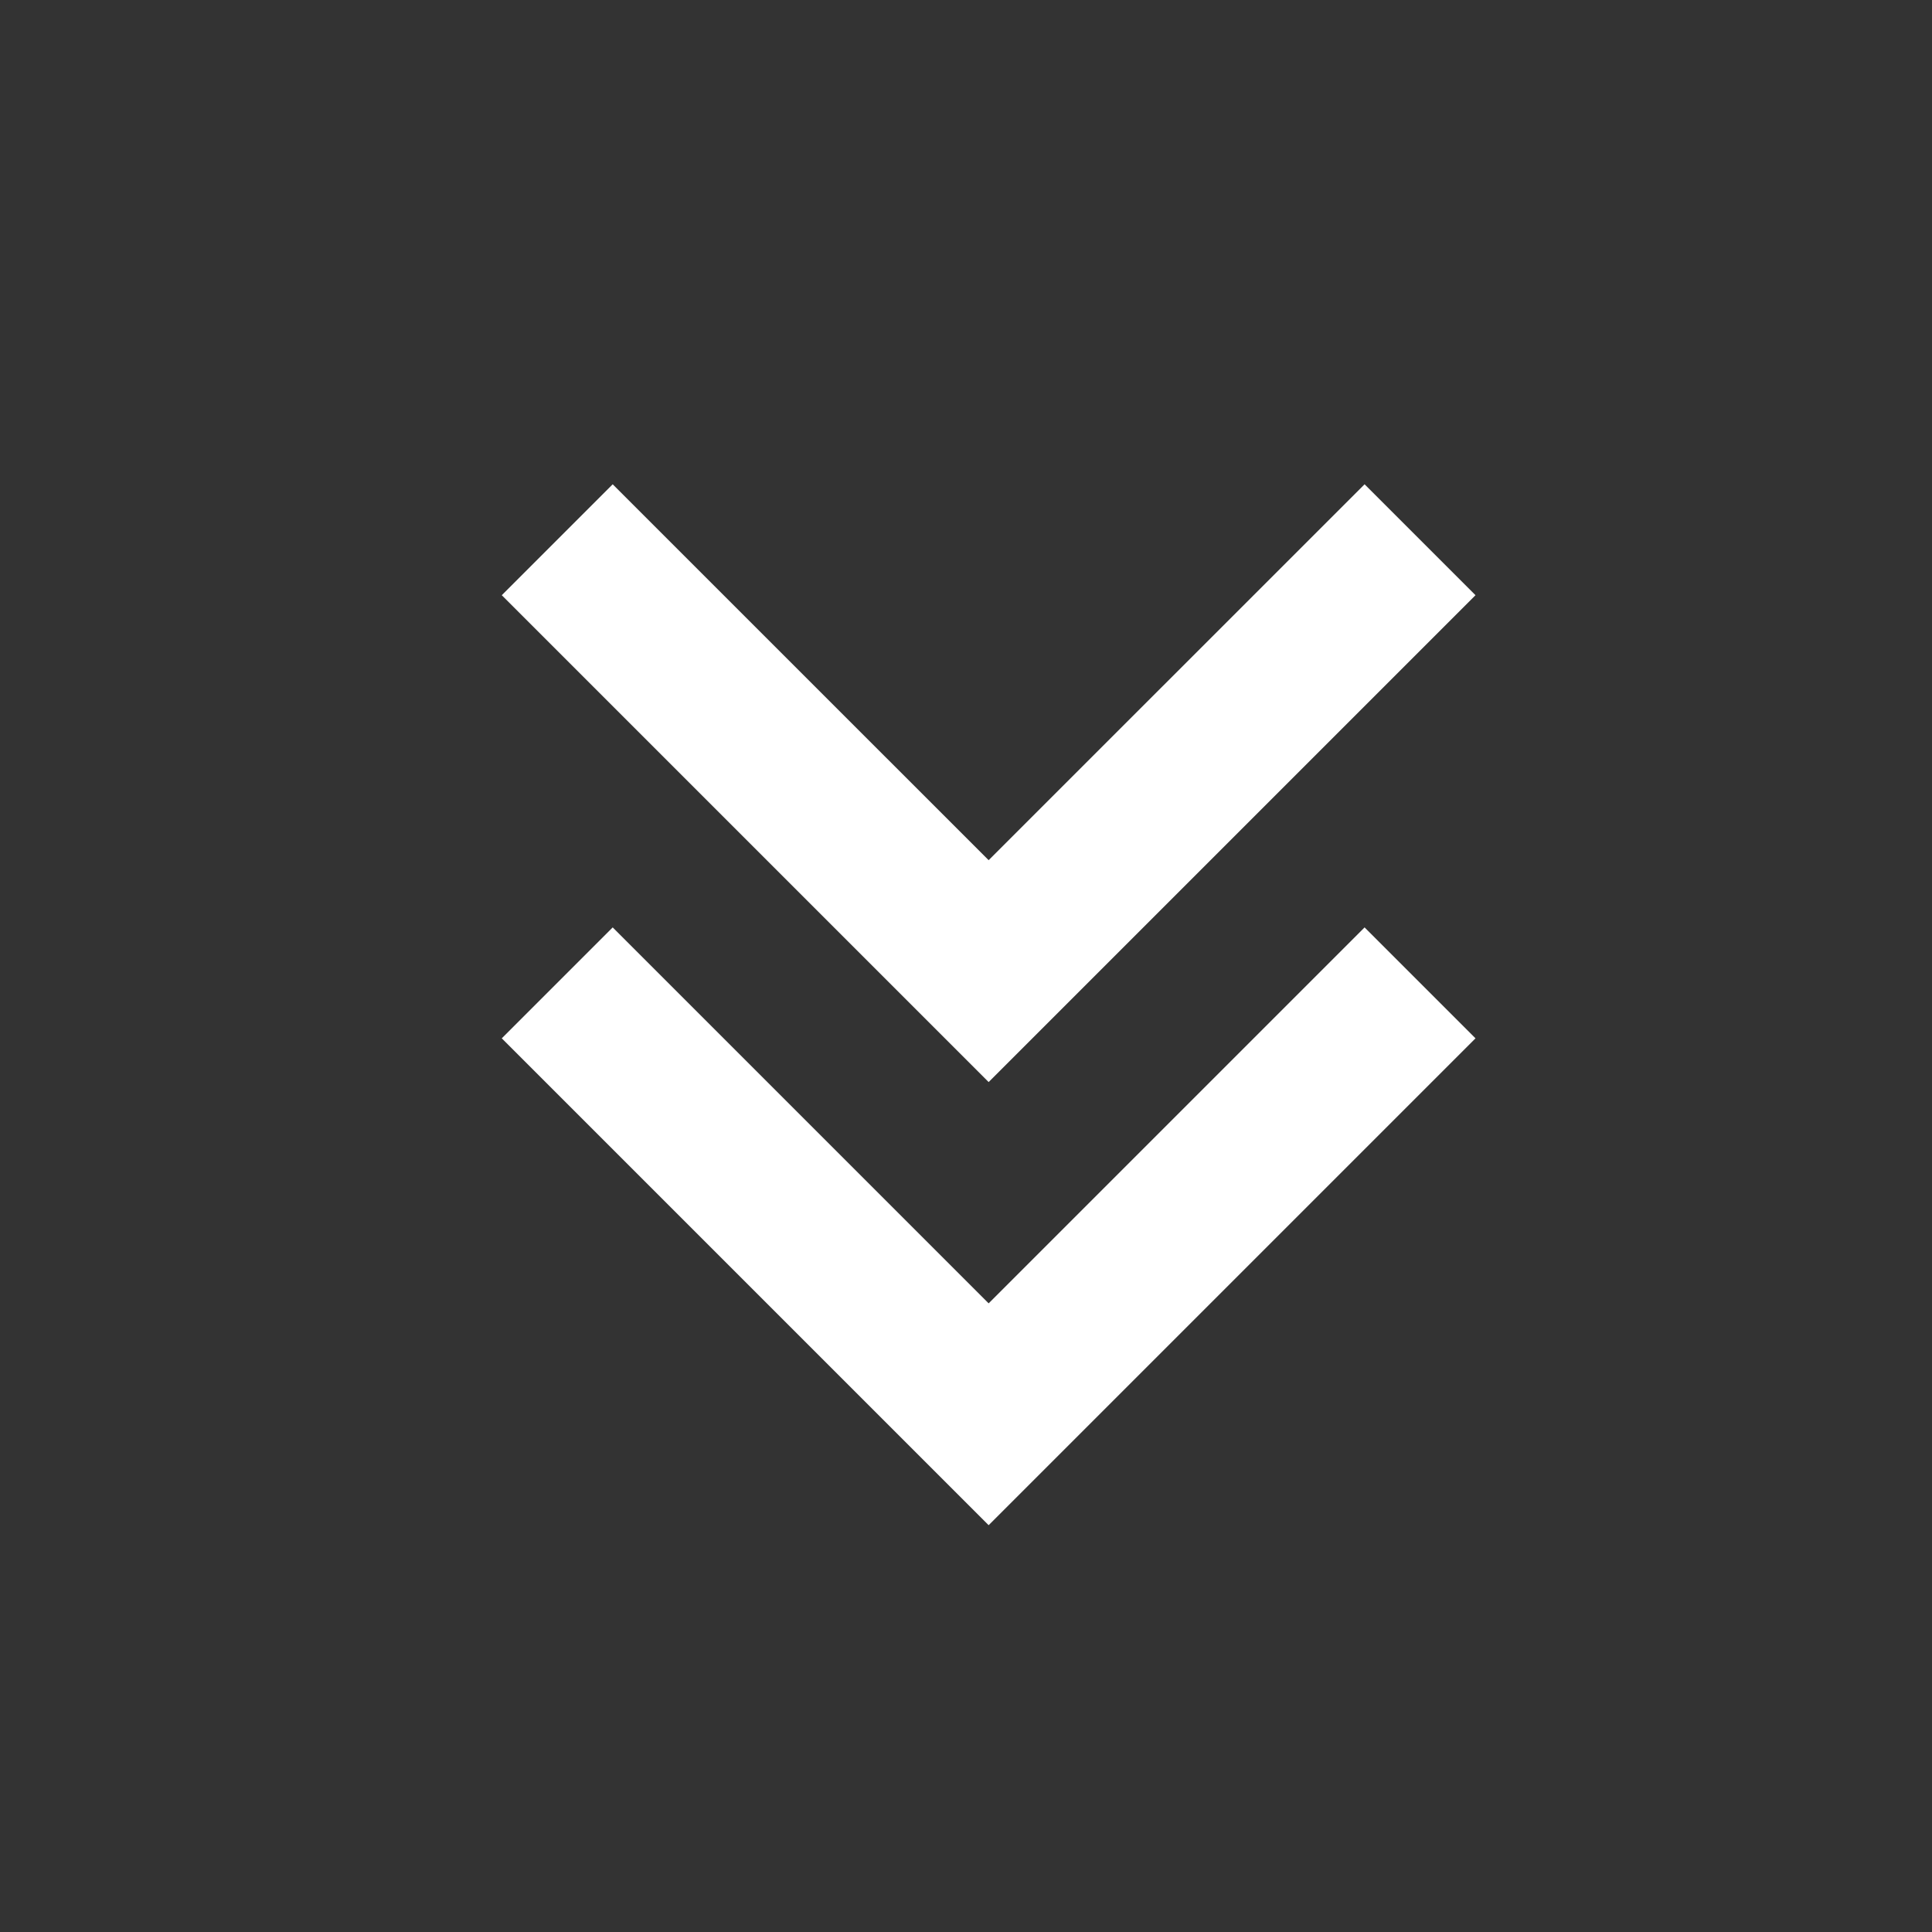 <svg width="39" height="39" viewBox="0 0 39 39" fill="none" xmlns="http://www.w3.org/2000/svg">
<rect x="0" y="0" width="39" height="39" fill="#333333" stroke="none"/>
<path d="M19.957 30.788L29.785 20.96L27.546 18.721L19.957 26.31L12.368 18.721L10.129 20.96L19.957 30.788ZM19.957 21.843L29.785 12.015L27.546 9.776L19.957 17.364L12.368 9.776L10.129 12.015L19.957 21.843Z" fill="white"/>
</svg>
